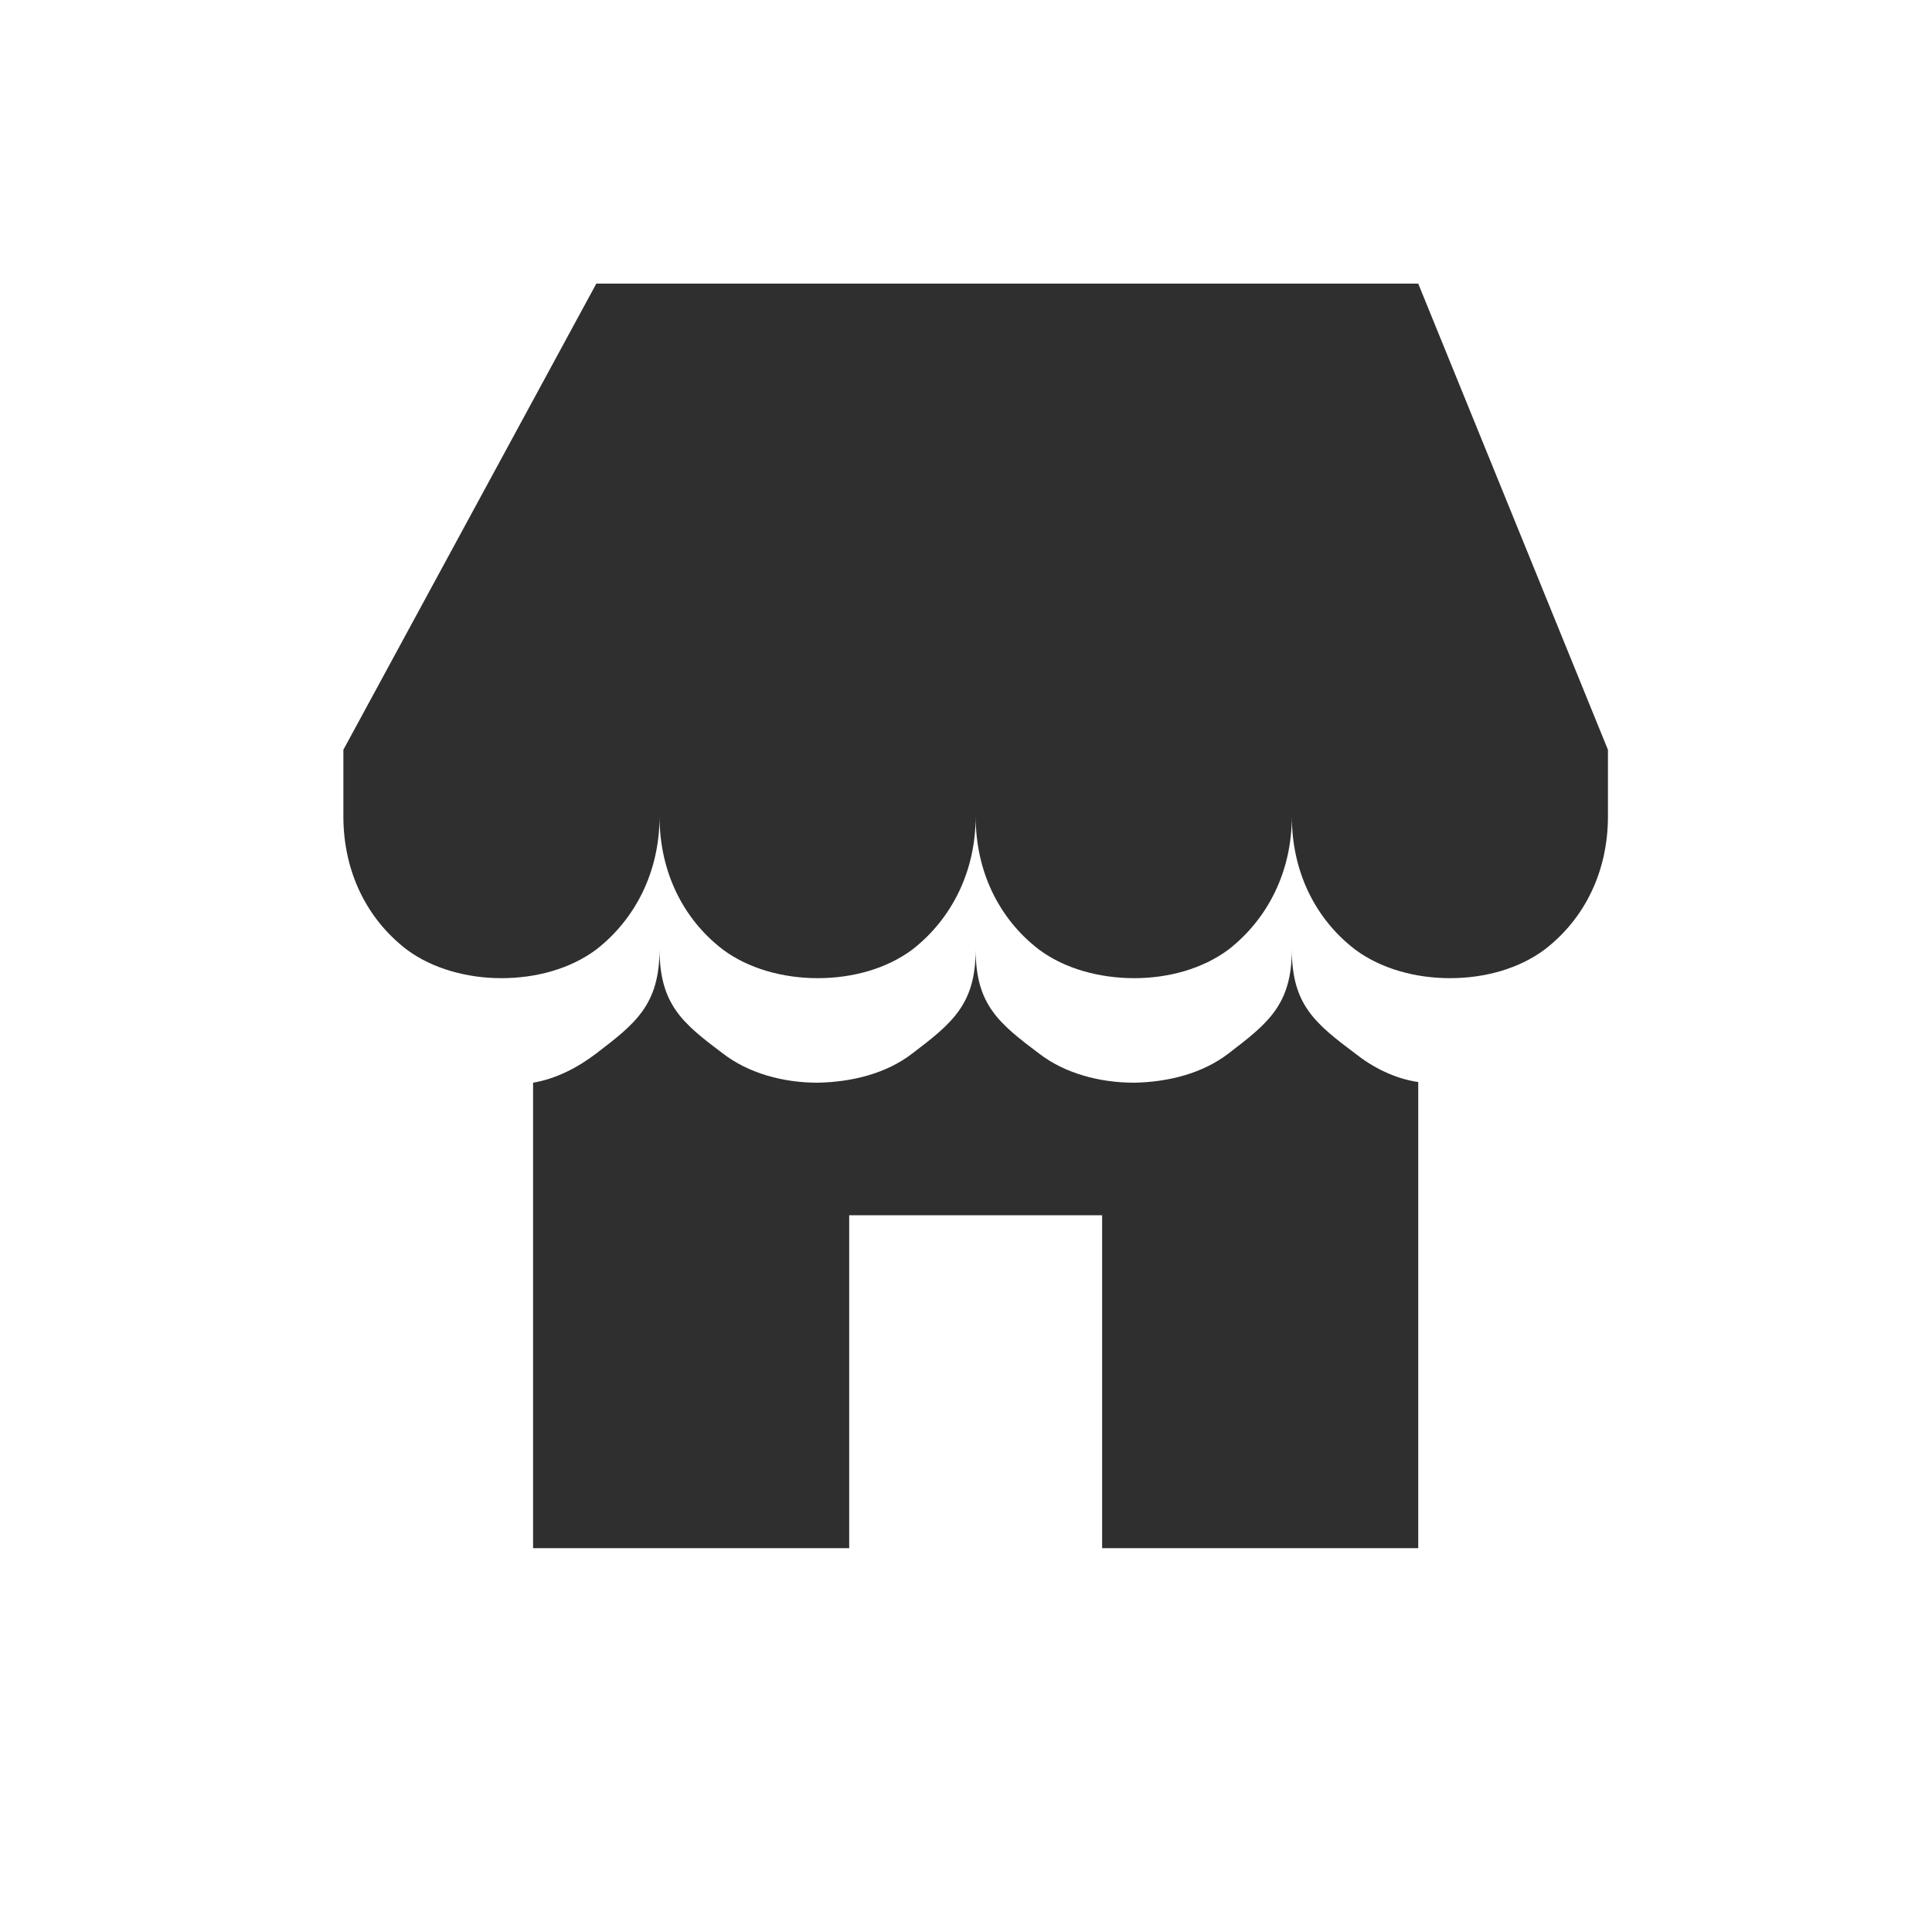 <svg width="37" height="37" viewBox="0 0 37 37" fill="none" xmlns="http://www.w3.org/2000/svg">
<path d="M7.787 18.184C8.284 18.554 8.95 18.733 9.603 18.733C10.269 18.733 10.923 18.554 11.42 18.184C12.171 17.598 12.631 16.692 12.631 15.634C12.631 16.692 13.079 17.598 13.842 18.184C14.338 18.554 15.004 18.733 15.658 18.733C16.324 18.733 16.978 18.554 17.474 18.184C18.225 17.598 18.685 16.692 18.685 15.634C18.685 16.692 19.133 17.598 19.896 18.184C20.392 18.554 21.058 18.733 21.724 18.733C22.378 18.733 23.032 18.554 23.529 18.184C24.279 17.598 24.74 16.692 24.74 15.634C24.74 16.692 25.188 17.598 25.951 18.184C26.447 18.554 27.113 18.733 27.767 18.733C28.433 18.733 29.087 18.554 29.583 18.184C30.346 17.598 30.794 16.692 30.794 15.634V14.359L27.161 5.432H11.42L6.576 14.359V15.634C6.576 16.692 7.024 17.598 7.787 18.184ZM10.209 29.649H16.263V23.273H21.107V29.649H27.161V20.722C26.713 20.659 26.29 20.442 25.951 20.174C25.188 19.6 24.74 19.243 24.74 18.184C24.74 19.243 24.279 19.6 23.529 20.174C23.032 20.557 22.378 20.722 21.724 20.735C21.058 20.735 20.392 20.557 19.896 20.174C19.133 19.6 18.685 19.243 18.685 18.184C18.685 19.243 18.225 19.6 17.474 20.174C16.978 20.557 16.324 20.722 15.658 20.735C15.004 20.735 14.338 20.557 13.842 20.174C13.079 19.6 12.631 19.243 12.631 18.172C12.631 19.243 12.171 19.6 11.42 20.174C11.069 20.442 10.657 20.659 10.209 20.735V29.649Z" fill="#2F2F2F"/>
</svg>
